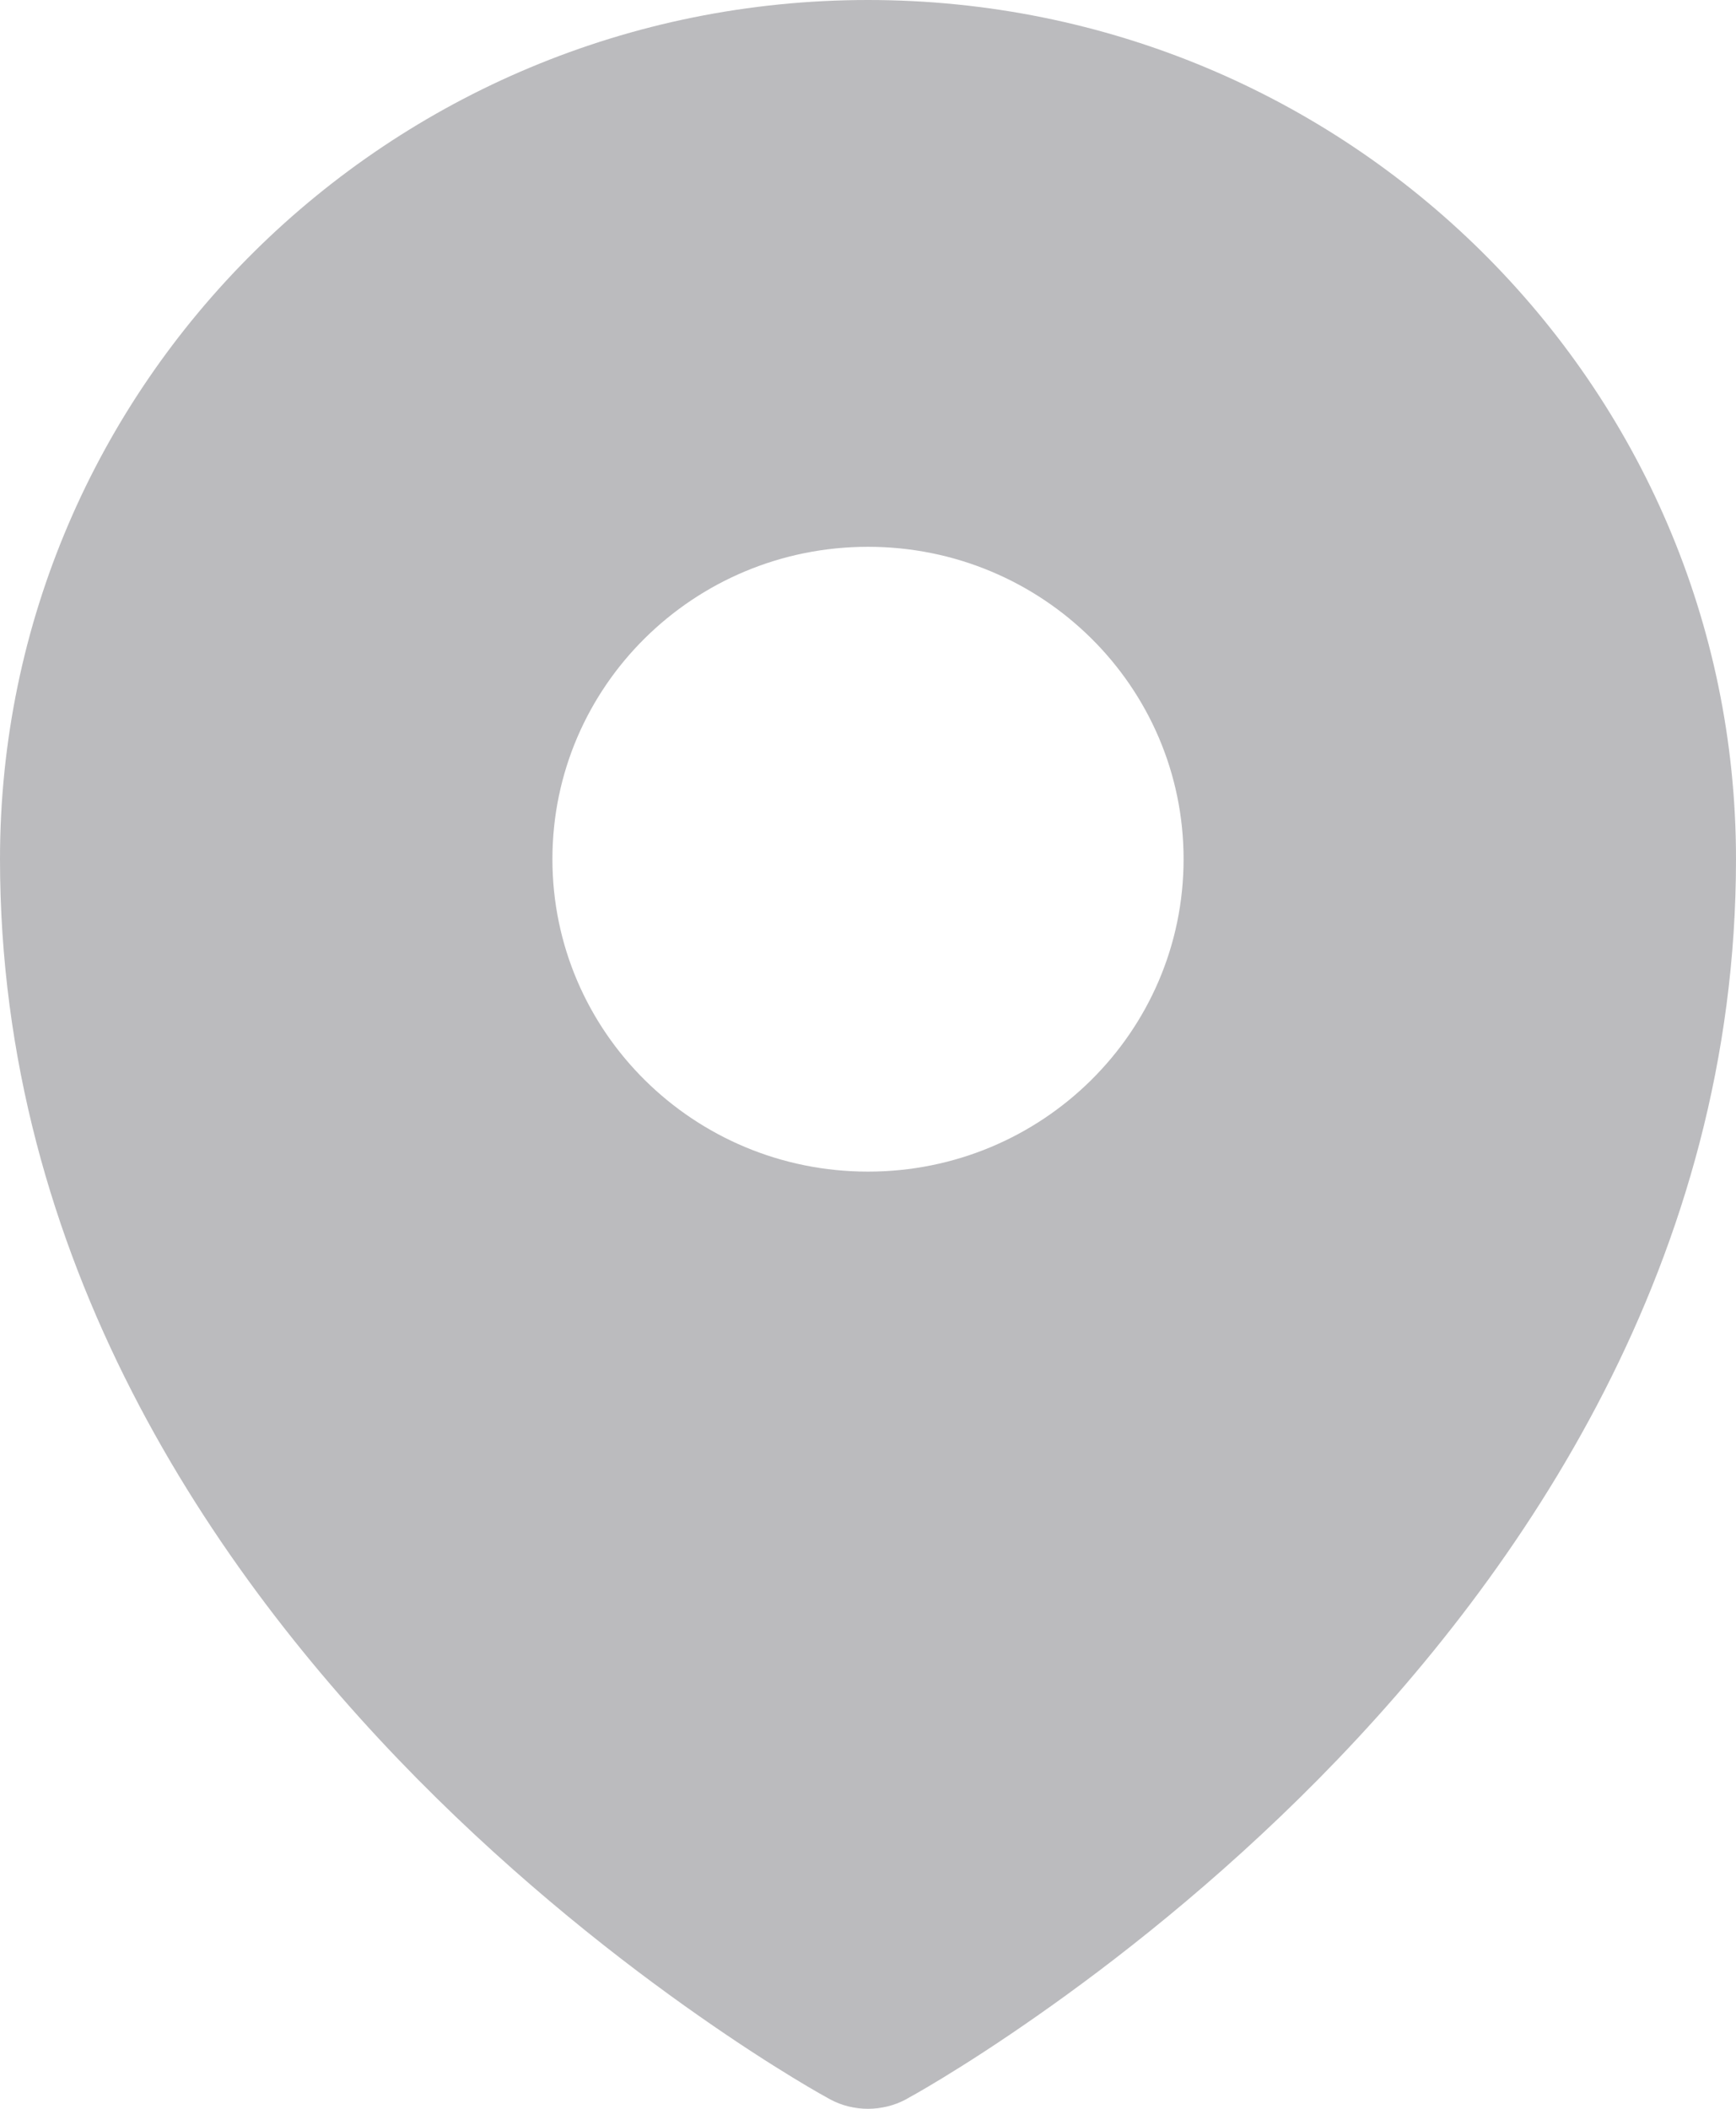 <svg width="14" height="17" viewBox="0 0 14 17" fill="none" xmlns="http://www.w3.org/2000/svg">
<path fill-rule="evenodd" clip-rule="evenodd" d="M6.609 16.876C6.635 16.891 6.655 16.902 6.67 16.91L6.693 16.923C6.882 17.026 7.117 17.025 7.306 16.924L7.33 16.91C7.345 16.902 7.365 16.891 7.391 16.876C7.442 16.847 7.515 16.804 7.607 16.748C7.791 16.636 8.051 16.47 8.361 16.253C8.981 15.82 9.808 15.177 10.637 14.338C12.287 12.666 14 10.155 14 6.926C14 3.101 10.866 0 7 0C3.134 0 0 3.101 0 6.926C0 10.155 1.713 12.666 3.363 14.338C4.192 15.177 5.019 15.82 5.639 16.253C5.949 16.47 6.209 16.636 6.393 16.748C6.485 16.804 6.558 16.847 6.609 16.876ZM7 9.445C8.406 9.445 9.545 8.317 9.545 6.926C9.545 5.535 8.406 4.408 7 4.408C5.594 4.408 4.455 5.535 4.455 6.926C4.455 8.317 5.594 9.445 7 9.445Z" fill="#BBBBBE"/>
</svg>
